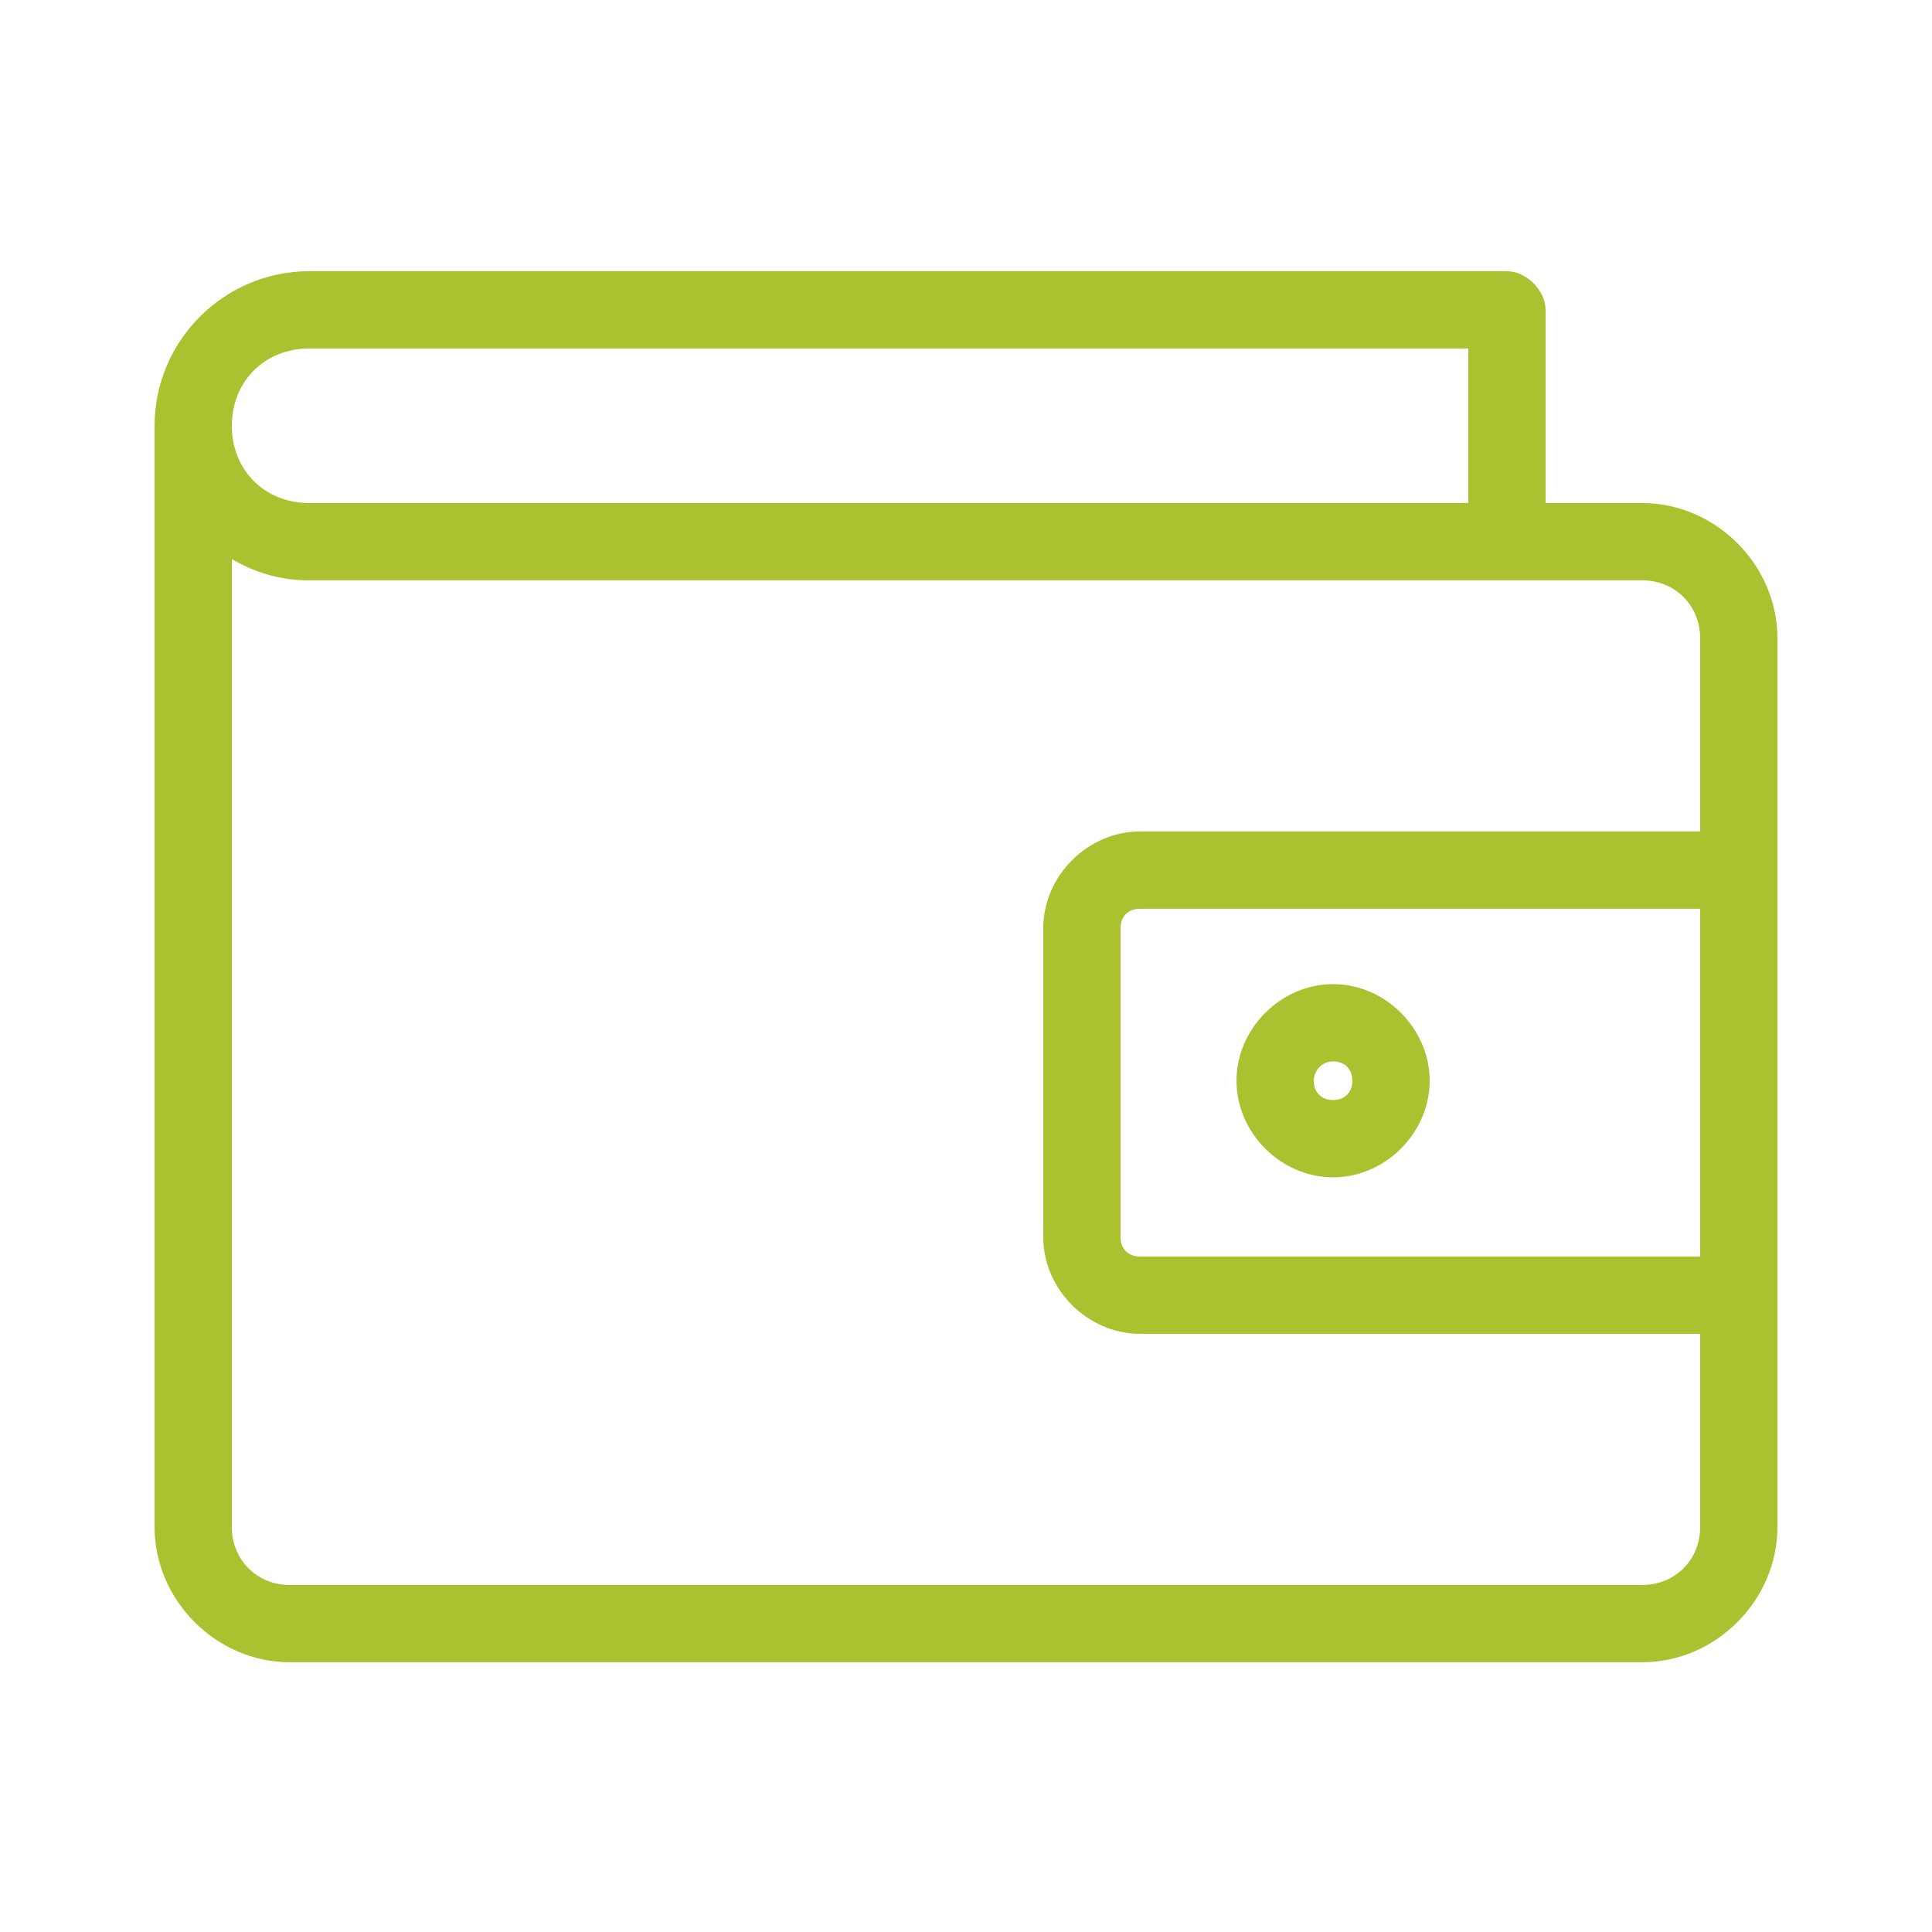 <?xml version="1.0" encoding="UTF-8"?> <!-- Generator: Adobe Illustrator 24.0.1, SVG Export Plug-In . SVG Version: 6.00 Build 0) --> <svg xmlns="http://www.w3.org/2000/svg" xmlns:xlink="http://www.w3.org/1999/xlink" id="Layer_1" x="0px" y="0px" viewBox="0 0 100 100" style="enable-background:new 0 0 100 100;" xml:space="preserve"> <style type="text/css"> .st0{fill:#ACC12F;} </style> <g transform="translate(0,-952.362)"> <path class="st0" d="M16,966.4c-4.4,0-8,3.6-8,8v57c0,3.8,3.2,7,7,7h70c3.8,0,7-3.2,7-7v-46c0-3.8-3.2-7-7-7h-5v-10c0-1-1-2-2-2H16 z M16,970.4h60v8H16c-2.3,0-4-1.7-4-4S13.7,970.4,16,970.4z M12,981.3c1.2,0.7,2.5,1.1,4,1.1c22.5,0,49.6,0,69,0c1.7,0,3,1.3,3,3 v10H59c-2.7,0-5,2.3-5,5v16c0,2.7,2.3,5,5,5h29v10c0,1.7-1.3,3-3,3H15c-1.7,0-3-1.3-3-3V981.3z M59,999.4h29v18H59 c-0.6,0-1-0.4-1-1v-16C58,999.8,58.4,999.4,59,999.4z M69,1003.3c-2.7,0-5,2.3-5,5c0,2.7,2.3,5,5,5s5-2.3,5-5 C74,1005.6,71.7,1003.3,69,1003.3z M69,1007.3c0.6,0,1,0.4,1,1c0,0.6-0.4,1-1,1s-1-0.4-1-1C68,1007.8,68.4,1007.3,69,1007.3z"></path> </g> </svg> 